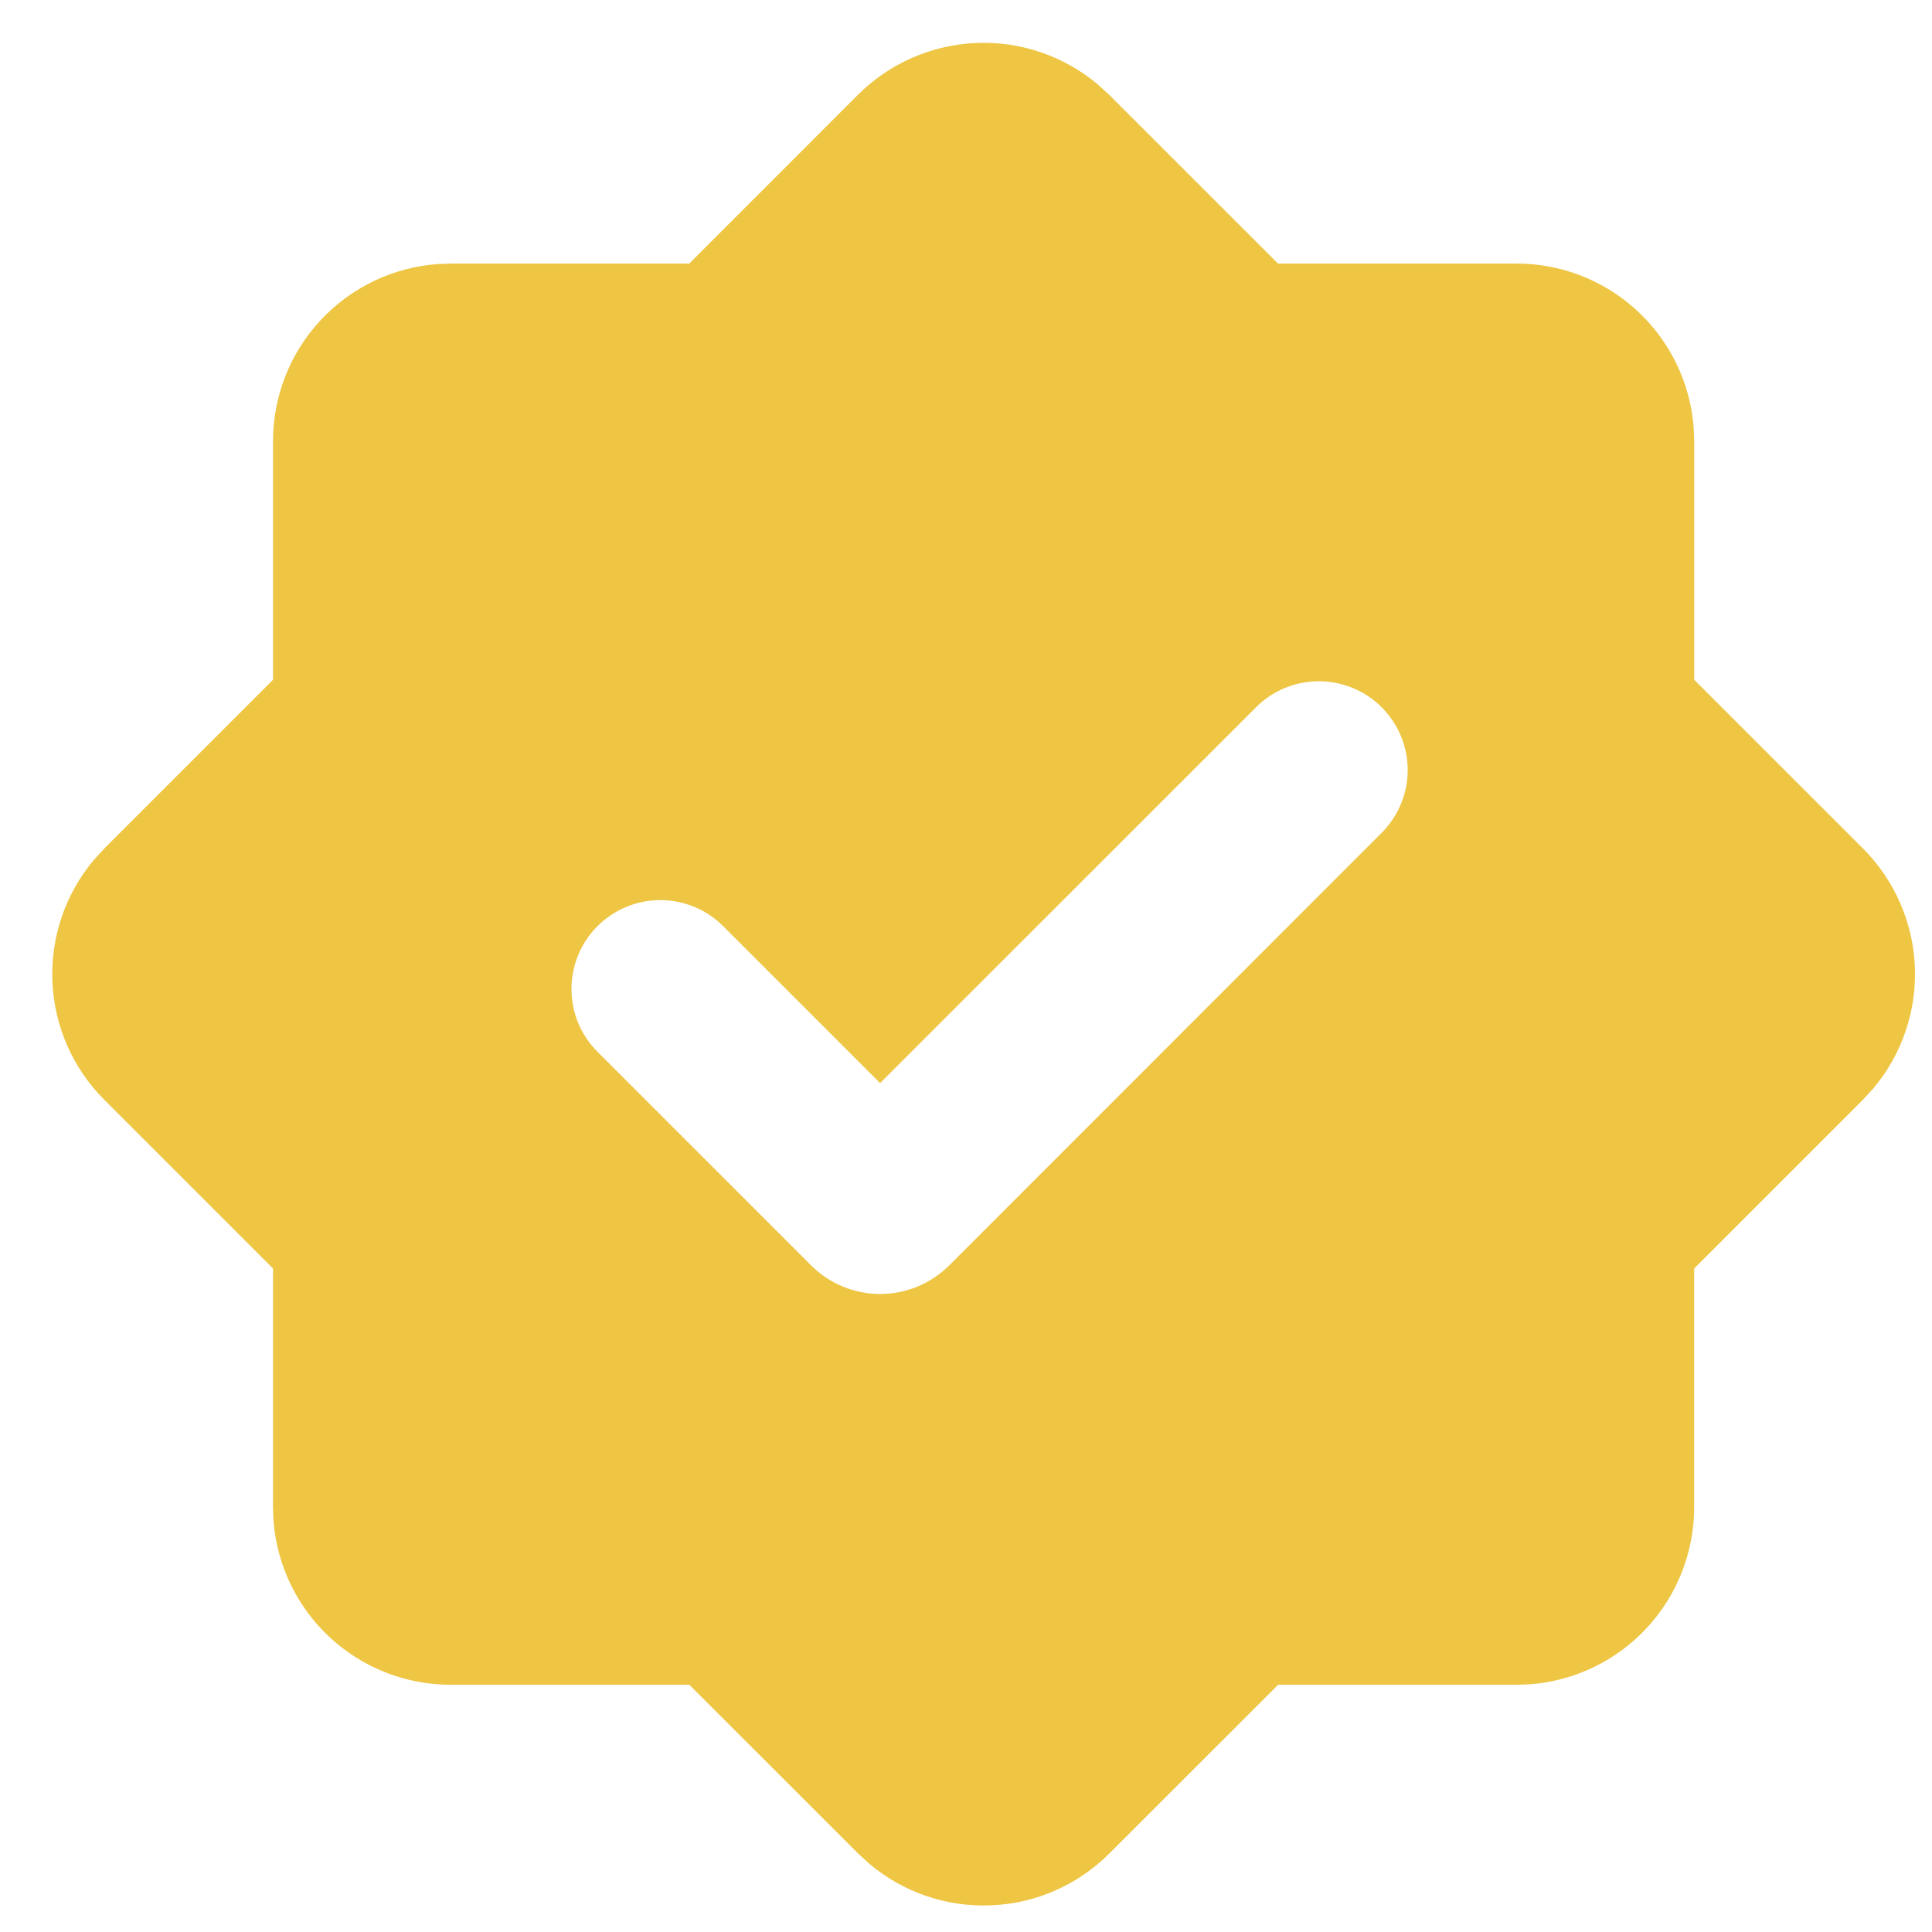 <svg width="29" height="29" viewBox="0 0 29 29" fill="none" xmlns="http://www.w3.org/2000/svg">
<path fill-rule="evenodd" clip-rule="evenodd" d="M12.879 1.422C13.351 0.951 13.983 0.674 14.649 0.645C15.316 0.616 15.969 0.839 16.479 1.268L16.65 1.424L19.183 3.956H22.765C23.437 3.956 24.085 4.21 24.578 4.668C25.071 5.125 25.373 5.752 25.423 6.422L25.431 6.622V10.204L27.965 12.737C28.436 13.209 28.714 13.841 28.743 14.508C28.771 15.174 28.549 15.828 28.119 16.338L27.963 16.508L25.43 19.041V22.622C25.43 23.295 25.176 23.943 24.719 24.436C24.261 24.93 23.634 25.232 22.963 25.282L22.765 25.289H19.185L16.651 27.822C16.179 28.294 15.547 28.572 14.881 28.6C14.214 28.629 13.561 28.407 13.05 27.977L12.881 27.822L10.347 25.289H6.765C6.092 25.289 5.444 25.035 4.951 24.578C4.457 24.12 4.155 23.493 4.105 22.822L4.098 22.622V19.041L1.565 16.508C1.093 16.036 0.815 15.404 0.787 14.737C0.758 14.07 0.98 13.417 1.41 12.906L1.565 12.737L4.098 10.204V6.622C4.098 5.95 4.352 5.302 4.81 4.809C5.267 4.316 5.894 4.014 6.565 3.964L6.765 3.956H10.346L12.879 1.422ZM18.87 10.6L13.211 16.258L10.854 13.901C10.604 13.651 10.264 13.511 9.911 13.511C9.557 13.511 9.218 13.652 8.968 13.902C8.718 14.152 8.578 14.491 8.578 14.845C8.578 15.199 8.718 15.538 8.969 15.788L12.174 18.993C12.31 19.129 12.472 19.238 12.65 19.311C12.828 19.385 13.019 19.423 13.211 19.423C13.404 19.423 13.595 19.385 13.773 19.311C13.951 19.238 14.112 19.129 14.249 18.993L20.755 12.485C20.998 12.234 21.133 11.897 21.13 11.547C21.127 11.198 20.986 10.863 20.739 10.616C20.492 10.369 20.157 10.229 19.808 10.226C19.458 10.223 19.121 10.357 18.87 10.6Z" fill="#EEC644"/>
</svg>

